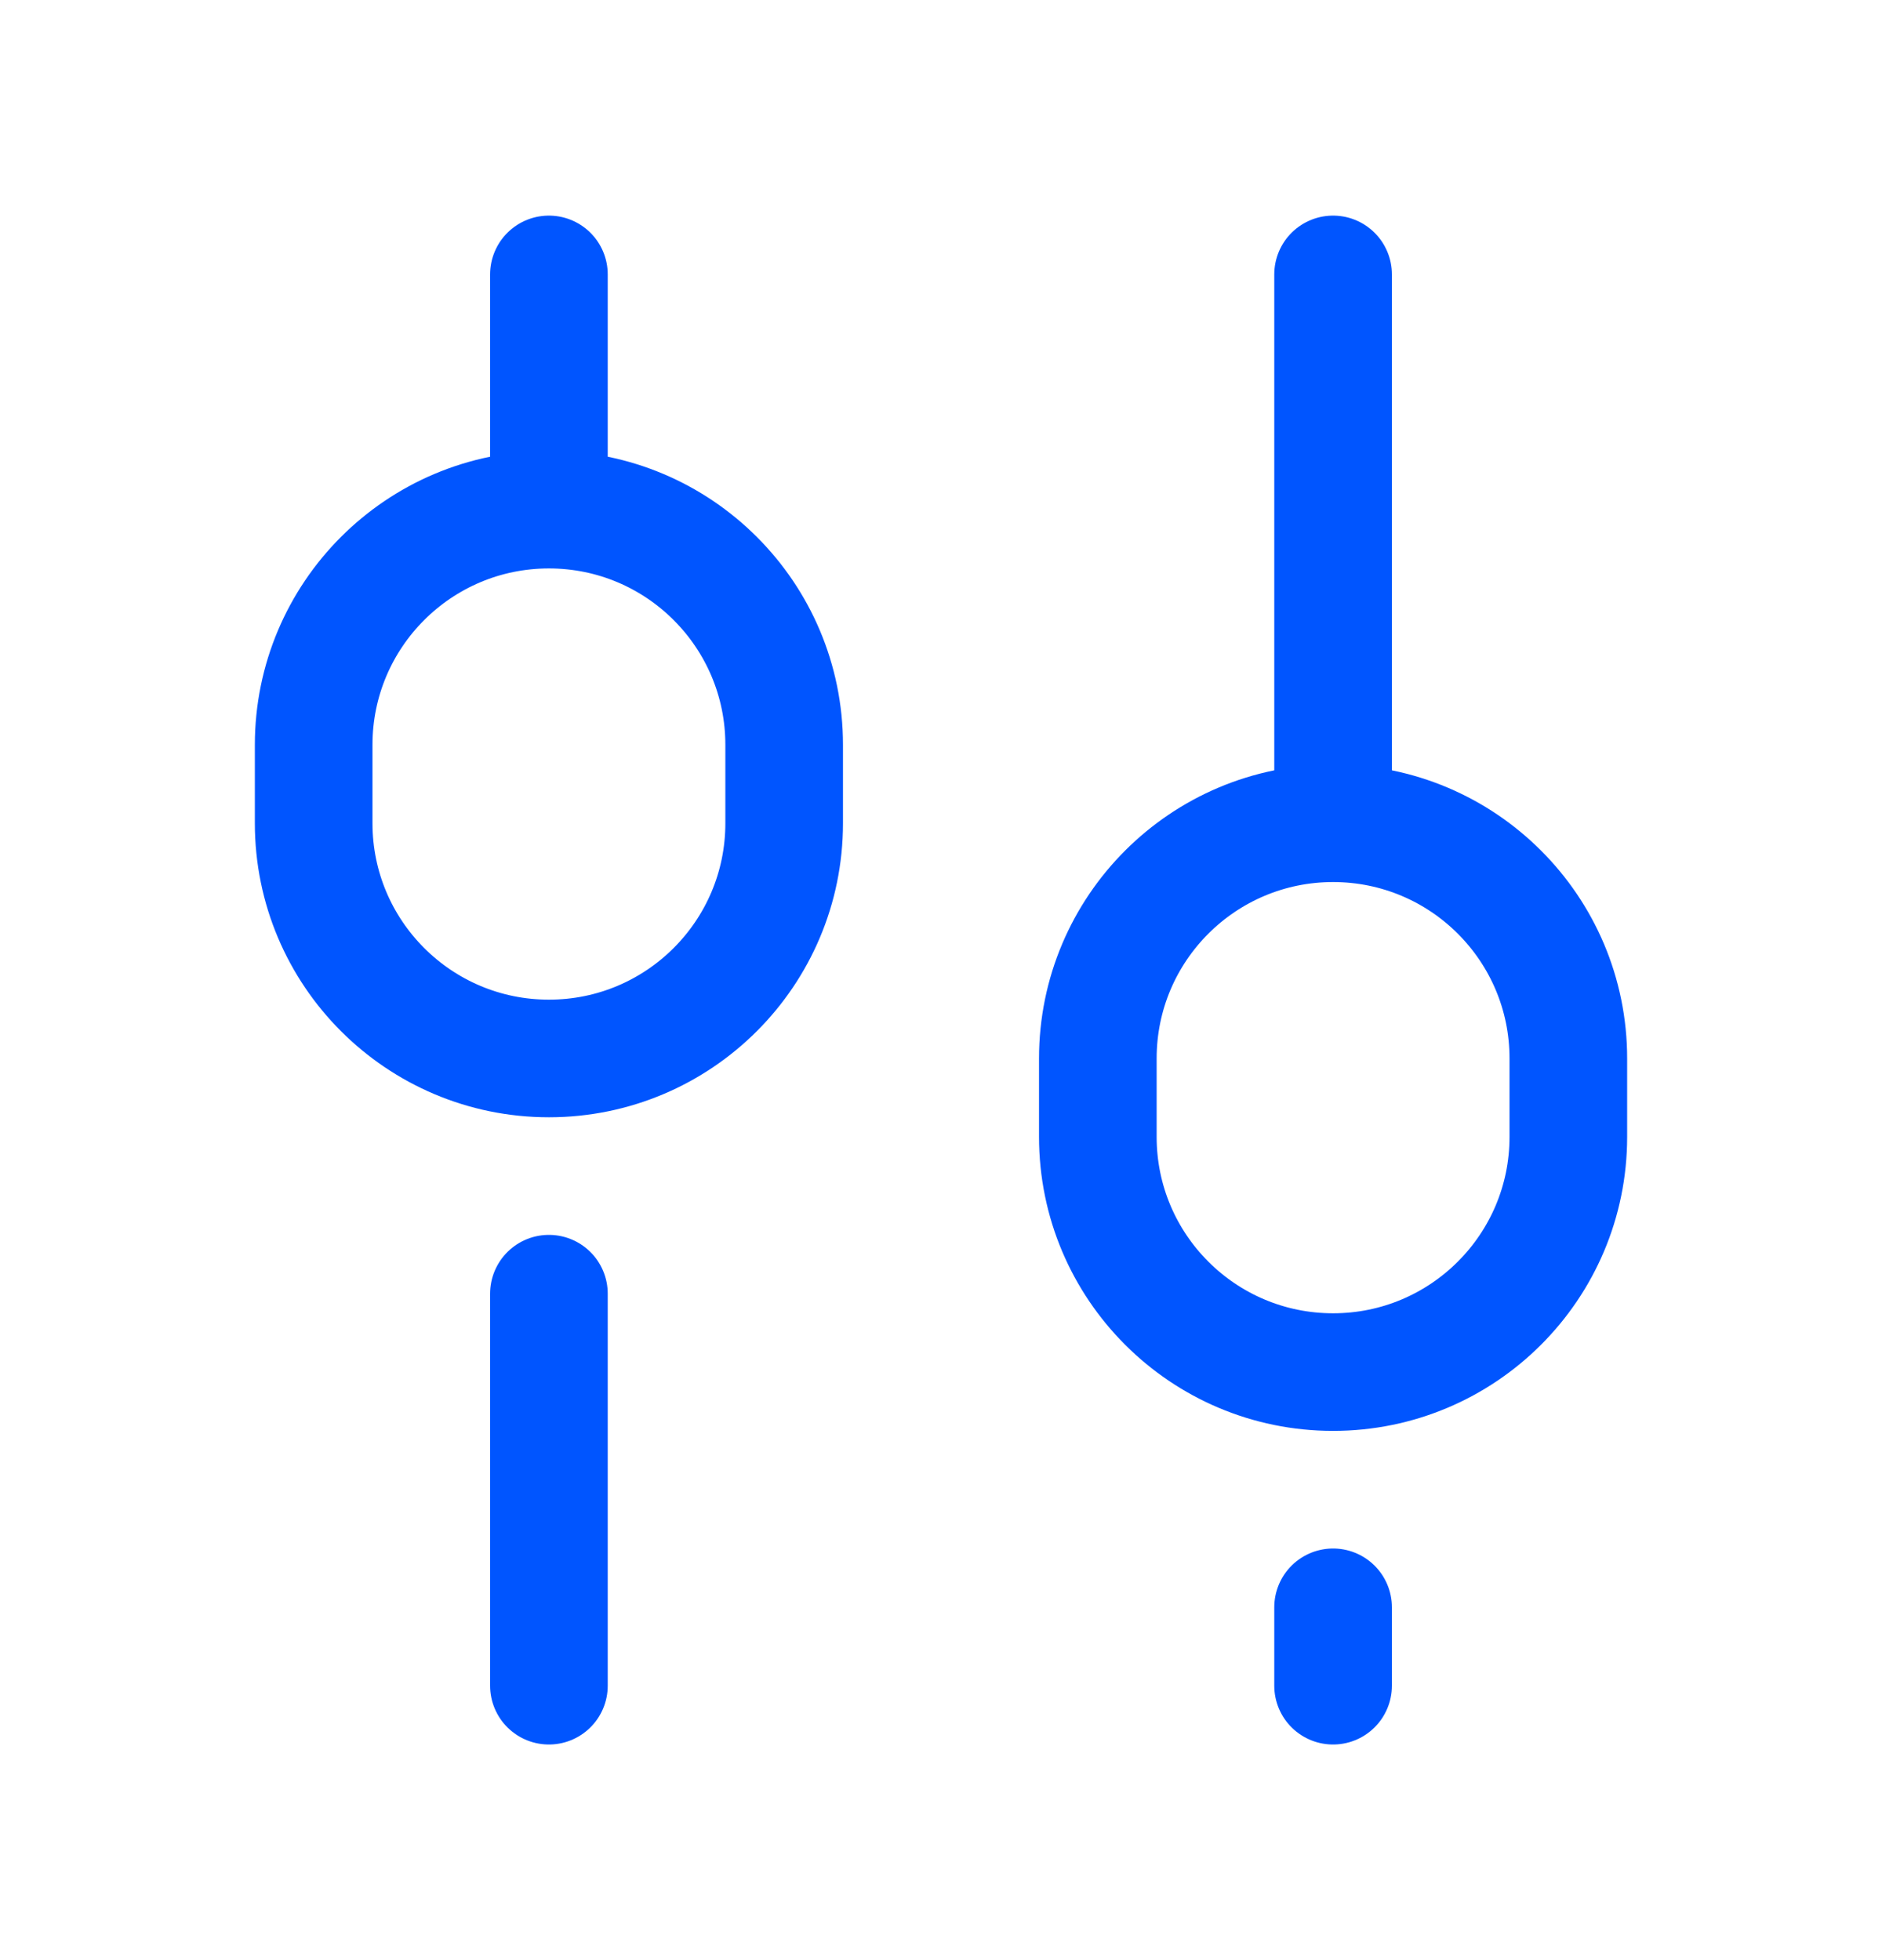 <svg width="24" height="25" viewBox="0 0 24 25" fill="none" xmlns="http://www.w3.org/2000/svg">
<path d="M17 3.5V10.5M17 10.5C15.343 10.5 14 11.843 14 13.5V14.5C14 16.157 15.343 17.5 17 17.5C18.657 17.5 20 16.157 20 14.5V13.5C20 11.843 18.657 10.5 17 10.5ZM7 16.5L7 21.5M17 20.5V21.5M7 3.5L7 6.5M7 6.5C5.343 6.5 4 7.843 4 9.5L4 10.5C4 12.157 5.343 13.5 7 13.5C8.657 13.5 10 12.157 10 10.5V9.5C10 7.843 8.657 6.5 7 6.5Z" stroke="#0055FF" stroke-width="1.5" stroke-linecap="round" stroke-linejoin="round"/>
</svg>
